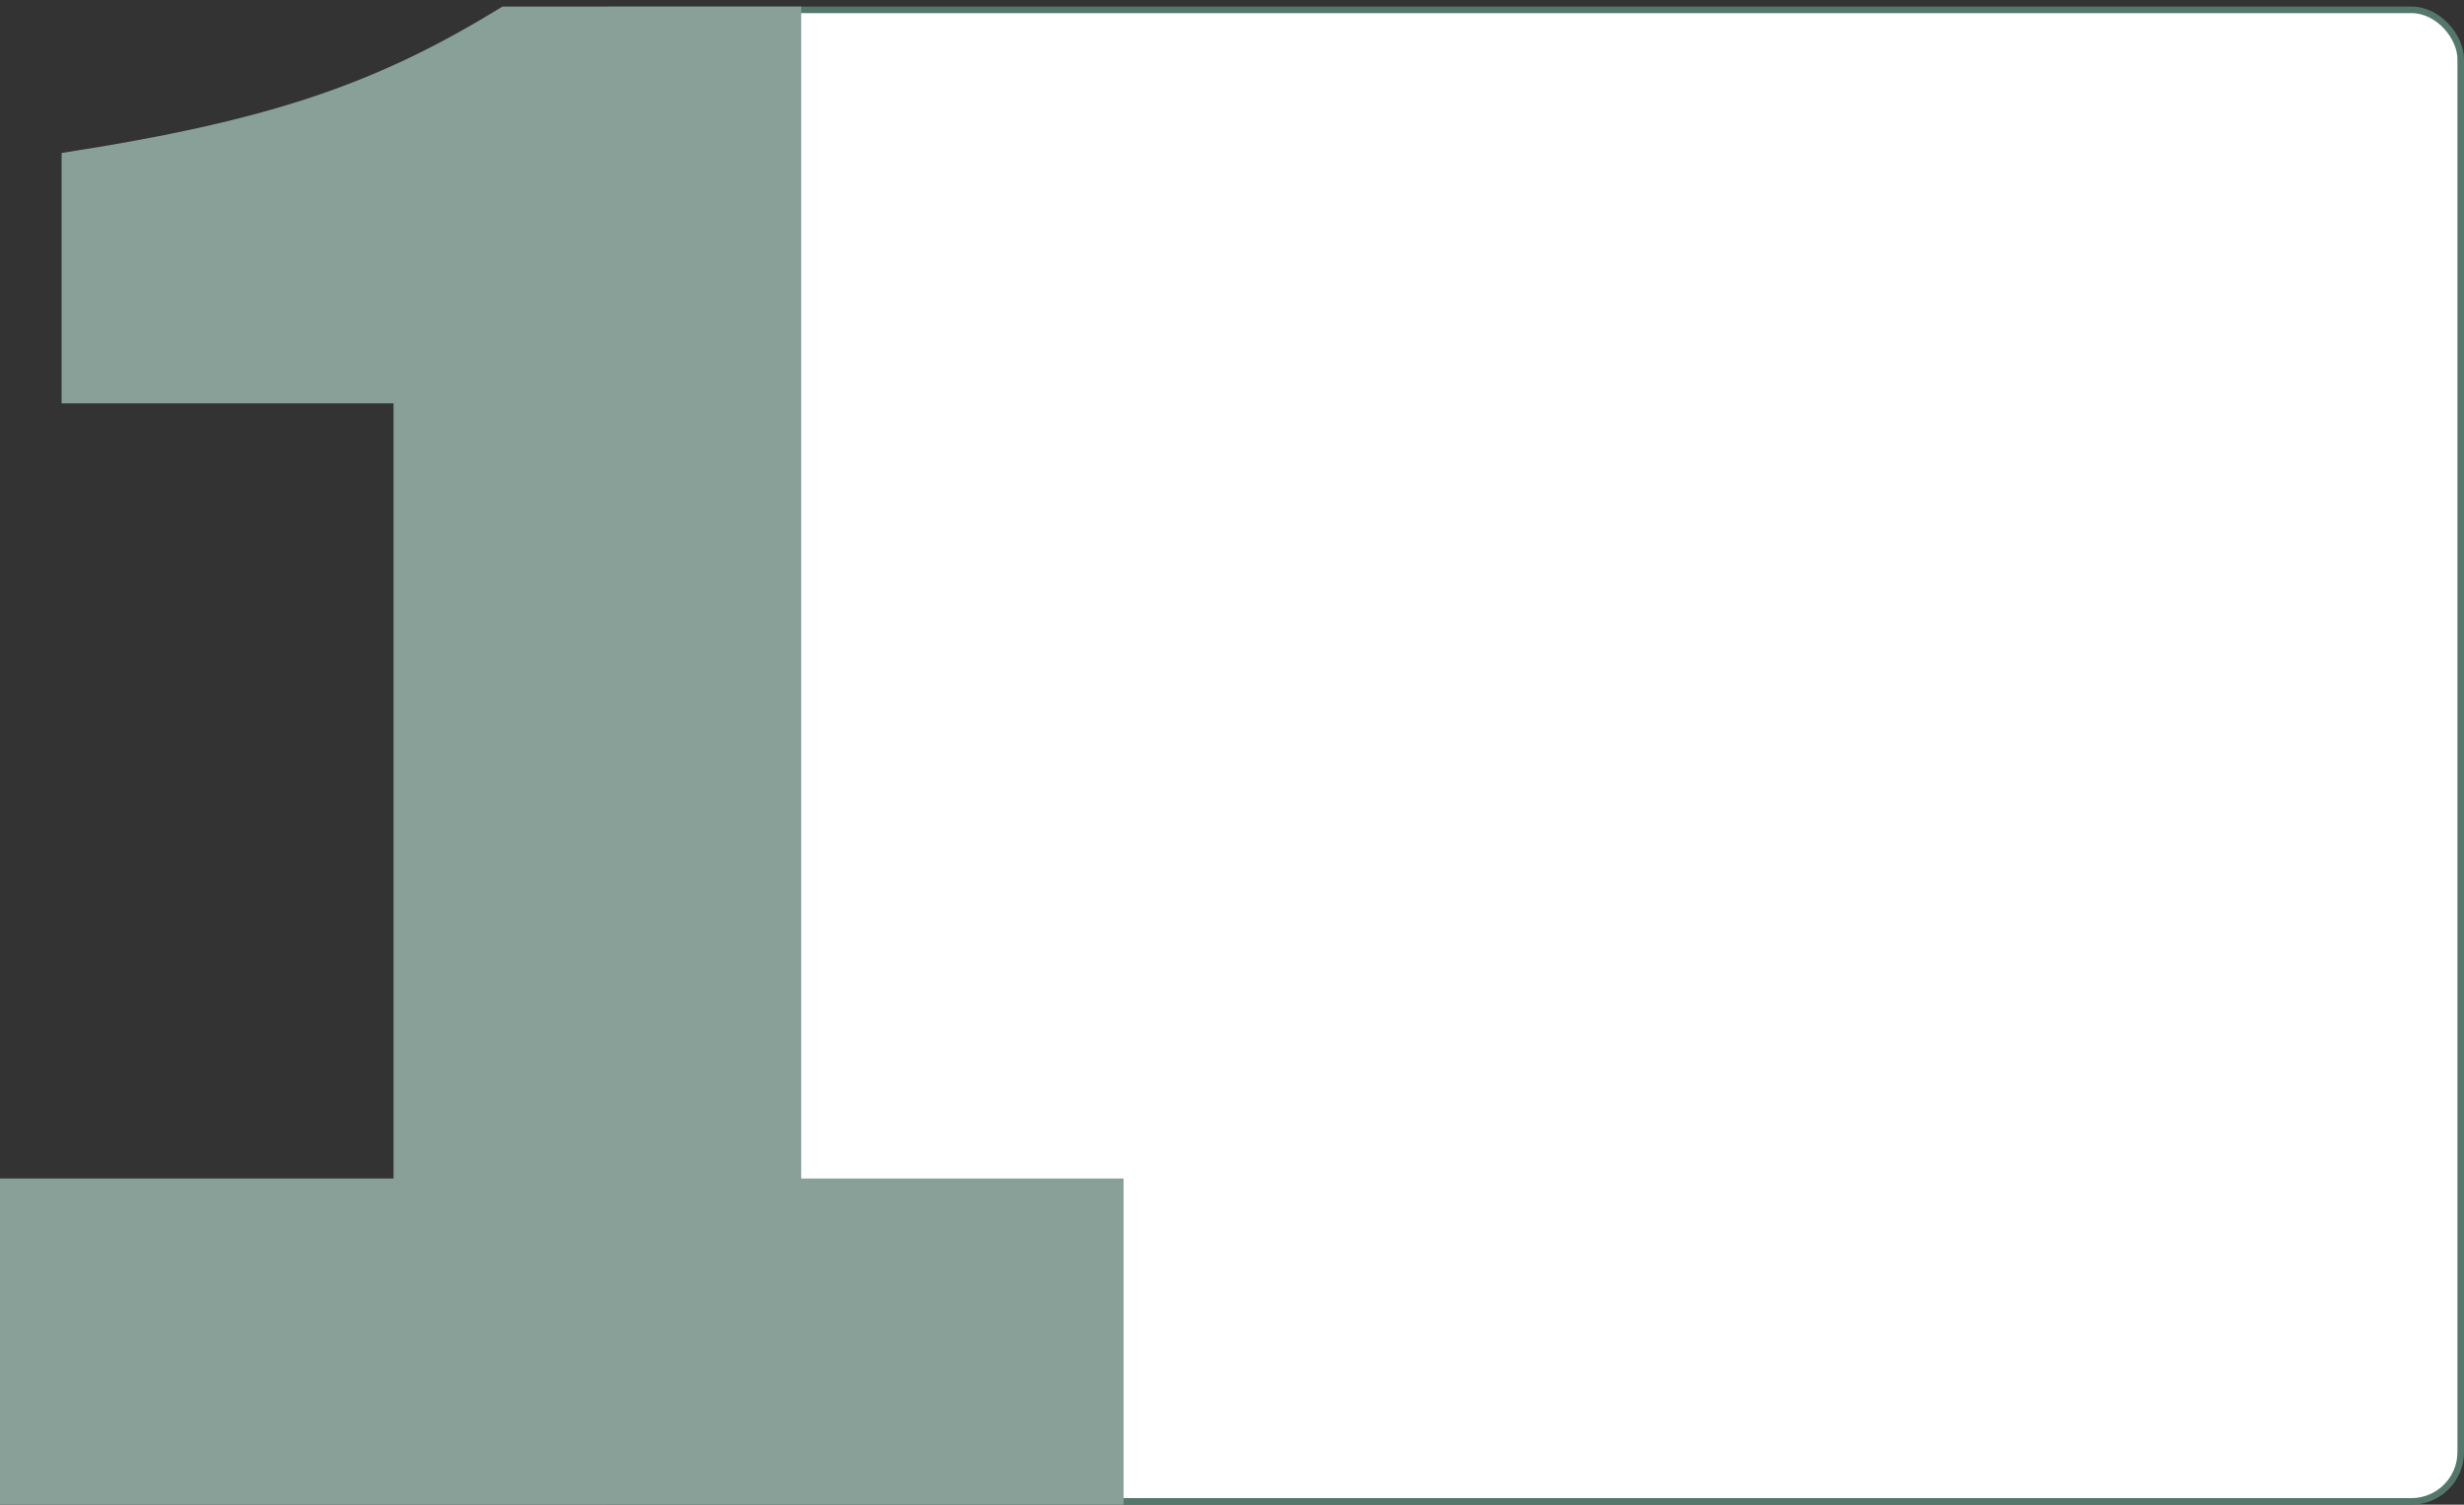 <svg width="375" height="229" viewBox="0 0 375 229" fill="none" xmlns="http://www.w3.org/2000/svg">
<rect x="0" y="0" width="375" height="229" fill="#333333" stroke="none"/>
<rect x="85.5" y="1.5" width="289" height="227" rx="7.5" fill="white"/>
<rect x="85.5" y="1.5" width="289" height="227" rx="7.5" stroke="#55776A"/>
<path d="M0 179.359H59.889V61.392H9.374V23.281C41.848 18.276 57.732 12.493 76.479 1H121.936V179.359H171V229H0V179.359Z" fill="#88A097"/>
</svg>
